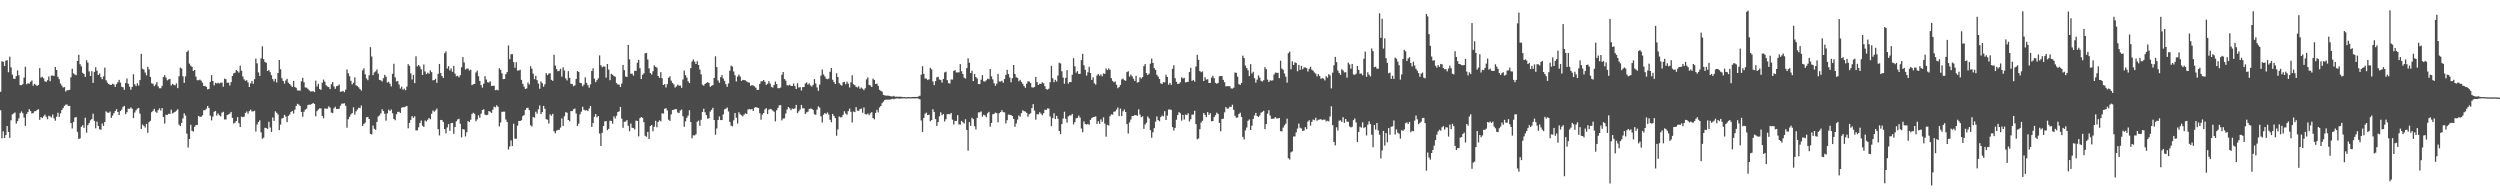 <?xml version="1.0" encoding="UTF-8"?>
<svg xmlns="http://www.w3.org/2000/svg" width="1920" height="150">
  <path d="M0 70.501h1v14.204H0zM1 47.063h1v59.237H1zM2 47.438h1v53.435H2zM3 50.676h1v55.328H3zM4 46.606h1v57.177H4zM5 46.241h1v50.583H5zM6 55.520h1v45.827H6zM7 43.546h1v62.311H7zM8 51.773h1v40.632H8zM9 57.313h1v30.538H9zM10 60.423h1v26.707H10zM11 60.588h1v25.795H11zM12 58.428h1v36.474H12zM13 54.054h1v39.045H13zM14 57.878h1v33.061H14zM15 65.357h1v21.560H15zM16 65.389h1v20.238H16zM17 64.622h1v22.361H17zM18 59.618h1v30.654H18zM19 51.237h1v45.451H19zM20 64.720h1v22.829H20zM21 63.948h1v22.114H21zM22 64.250h1v19.597H22zM23 62.809h1v22.495H23zM24 61.788h1v25.330H24zM25 65.781h1v21.103H25zM26 64.423h1v21.070H26zM27 65.052h1v20.287H27zM28 66.040h1v18.412H28zM29 65.273h1v18.637H29zM30 52.328h1v39.687H30zM31 59.589h1v30.371H31zM32 58.959h1v31.705H32zM33 60.181h1v29.157H33zM34 62.393h1v25.648H34zM35 62.890h1v26.774H35zM36 61.574h1v29.989H36zM37 58.736h1v30.156H37zM38 62.366h1v27.043H38zM39 58.061h1v32.171H39zM40 58.010h1v29.945H40zM41 58.392h1v32.477H41zM42 51.448h1v41.236H42zM43 53.775h1v35.890H43zM44 59.035h1v27.544H44zM45 60.824h1v28.931H45zM46 64.177h1v22.926H46zM47 65.704h1v18.807H47zM48 67.222h1v15.834H48zM49 66.861h1v14.464H49zM50 70.288h1v10.107H50zM51 69.268h1v10.956H51zM52 69.230h1v12.178H52zM53 69.021h1v12.264H53zM54 59.343h1v35.207H54zM55 52.807h1v45.859H55zM56 56.366h1v37.278H56zM57 57.218h1v33.095H57zM58 57.806h1v32.123H58zM59 46.866h1v54.387H59zM60 42.086h1v64.671H60zM61 49.302h1v56.923H61zM62 50.921h1v46.506H62zM63 55.892h1v40.332H63zM64 56.815h1v41.400H64zM65 59.021h1v31.376H65zM66 46.226h1v55.638H66zM67 48.065h1v48.106H67zM68 54.833h1v39.741H68zM69 58.358h1v34.055H69zM70 54.680h1v36.740H70zM71 63.663h1v23.688H71zM72 55.216h1v37.633H72zM73 51.651h1v46.919H73zM74 54.267h1v39.173H74zM75 57.580h1v39.148H75zM76 56.411h1v42.875H76zM77 59.233h1v40.444H77zM78 60.843h1v33.961H78zM79 58.699h1v38.010H79zM80 51.939h1v41.747H80zM81 61.647h1v23.910H81zM82 63.438h1v23.003H82zM83 64.491h1v22.150H83zM84 65.169h1v20.510H84zM85 65.174h1v25.351H85zM86 64.308h1v24.473H86zM87 64.834h1v22.100H87zM88 66.735h1v18.562H88zM89 64.599h1v19.253H89zM90 63.111h1v22.890H90zM91 61.362h1v26.996H91zM92 63.378h1v21.935H92zM93 66.651h1v17.490H93zM94 67.023h1v15.058H94zM95 68.991h1v12.338H95zM96 63.718h1v23.979H96zM97 60.315h1v25.840H97zM98 64.270h1v19.207H98zM99 66.571h1v17.028H99zM100 68.922h1v13.582H100zM101 66.753h1v16.763H101zM102 57.033h1v33.677H102zM103 64.703h1v21.718H103zM104 66.091h1v18.635H104zM105 64.022h1v19.444H105zM106 65.678h1v17.233H106zM107 61.513h1v25.803H107zM108 41.348h1v57.707H108zM109 52.791h1v42.906H109zM110 53.438h1v43.222H110zM111 55.693h1v42.279H111zM112 57.861h1v37.344H112zM113 51.299h1v50.640H113zM114 53.300h1v40.561H114zM115 59.066h1v33.710H115zM116 63.962h1v22.219H116zM117 64.355h1v20.766H117zM118 66.135h1v17.461H118zM119 64.903h1v20.853H119zM120 63.078h1v23.602H120zM121 66.282h1v18.314H121zM122 67.802h1v15.427H122zM123 67.795h1v17.139H123zM124 65.961h1v17.056H124zM125 59.174h1v30.703H125zM126 57.665h1v37.252H126zM127 59.591h1v28.499H127zM128 61.710h1v26.558H128zM129 60.975h1v26.352H129zM130 60.644h1v26.898H130zM131 65.618h1v18.625H131zM132 64.406h1v22.739H132zM133 65.115h1v21.375H133zM134 65.548h1v20.347H134zM135 64.036h1v20.968H135zM136 67.672h1v16.220H136zM137 58.549h1v37.202H137zM138 51.921h1v44.908H138zM139 52.659h1v41.706H139zM140 58.589h1v32.351H140zM141 63.640h1v23.406H141zM142 58.611h1v30.156H142zM143 39.871h1v62.750H143zM144 38.776h1v74.548H144zM145 48.842h1v57.909H145zM146 50.429h1v45.412H146zM147 51.377h1v49.089H147zM148 54.485h1v46.588H148zM149 53.717h1v43.712H149zM150 58.825h1v37.228H150zM151 61.611h1v34.314H151zM152 61.649h1v27.409H152zM153 61.123h1v28.527H153zM154 61.895h1v27.860H154zM155 63.491h1v25.111H155zM156 66.052h1v18.663H156zM157 66.000h1v18.563H157zM158 66.713h1v16.721H158zM159 68.586h1v12.772H159zM160 68.259h1v14.700H160zM161 62.850h1v25.921H161zM162 57.695h1v34.780H162zM163 62.167h1v27.366H163zM164 65.516h1v20.339H164zM165 63.602h1v21.610H165zM166 64.111h1v24.597H166zM167 63.553h1v23.597H167zM168 64.140h1v24.387H168zM169 63.511h1v25.818H169zM170 63.417h1v23.134H170zM171 66.552h1v19.316H171zM172 60.373h1v31.366H172zM173 60.843h1v30.899H173zM174 63.536h1v24.856H174zM175 63.457h1v24.394H175zM176 65.716h1v21.531H176zM177 63.072h1v22.912H177zM178 58.377h1v32.149H178zM179 56.308h1v38.525H179zM180 55.858h1v38.350H180zM181 53.740h1v39.173H181zM182 54.658h1v35.376H182zM183 55.772h1v38.854H183zM184 50.435h1v47.167H184zM185 54.280h1v35.250H185zM186 58.722h1v31.351H186zM187 61.003h1v28.589H187zM188 62.079h1v24.671H188zM189 61.582h1v24.048H189zM190 63.287h1v23.995H190zM191 66.817h1v18.541H191zM192 64.023h1v20.186H192zM193 62.134h1v23.473H193zM194 64.381h1v21.106H194zM195 60.749h1v24.283H195zM196 45.018h1v55.998H196zM197 48.646h1v46.919H197zM198 55.615h1v38.116H198zM199 58.300h1v34.103H199zM200 44.834h1v56.778H200zM201 35.598h1v70.943H201zM202 45.419h1v60.319H202zM203 47.560h1v50.600H203zM204 48.240h1v50.171H204zM205 54.523h1v44.452H205zM206 53.694h1v39.781H206zM207 55.464h1v42.505H207zM208 57.778h1v43.540H208zM209 60.798h1v29.417H209zM210 62.533h1v30.350H210zM211 60.499h1v25.028H211zM212 63.280h1v23.373H212zM213 56.074h1v31.830H213zM214 46.064h1v53.869H214zM215 53.152h1v42.555H215zM216 60.118h1v30.924H216zM217 62.152h1v28.445H217zM218 64.190h1v24.039H218zM219 61.796h1v27.702H219zM220 60.538h1v33.245H220zM221 63.484h1v25.520H221zM222 64.521h1v23.382H222zM223 65.641h1v20.451H223zM224 66.745h1v18.454H224zM225 62.134h1v25.095H225zM226 66.763h1v17.466H226zM227 67.499h1v13.853H227zM228 69.367h1v10.337H228zM229 69.595h1v10.789H229zM230 69.557h1v11.799H230zM231 62.388h1v23.570H231zM232 59.790h1v29.867H232zM233 63.151h1v22.650H233zM234 67.157h1v17.031H234zM235 67.284h1v16.134H235zM236 68.222h1v12.445H236zM237 69.362h1v10.972H237zM238 70.173h1v10.206H238zM239 70.196h1v9.624H239zM240 70.001h1v9.067H240zM241 70.739h1v9.063H241zM242 61.963h1v27.364H242zM243 66.437h1v18.927H243zM244 64.356h1v19.691H244zM245 68.311h1v14.906H245zM246 69.009h1v14.300H246zM247 63.493h1v25.537H247zM248 61.142h1v29.719H248zM249 62.725h1v20.596H249zM250 65.464h1v18.050H250zM251 66.484h1v16.935H251zM252 66.869h1v14.833H252zM253 68.410h1v14.300H253zM254 64.663h1v21.778H254zM255 62.968h1v23.943H255zM256 66.366h1v16.832H256zM257 68.203h1v13.779H257zM258 66.222h1v17.557H258zM259 65.823h1v17.844H259zM260 64.898h1v18.617H260zM261 70.474h1v10.685H261zM262 70.266h1v9.348H262zM263 69.851h1v9.723H263zM264 70.825h1v8.468H264zM265 68.796h1v12.499H265zM266 53.351h1v44.716H266zM267 56.299h1v35.285H267zM268 58.499h1v31.233H268zM269 62.034h1v25.809H269zM270 64.842h1v22.009H270zM271 63.537h1v18.876H271zM272 59.433h1v28.638H272zM273 65.493h1v20.060H273zM274 66.166h1v17.935H274zM275 67.079h1v15.651H275zM276 68.400h1v14.630H276zM277 69.530h1v11.535H277zM278 54.035h1v42.728H278zM279 52.485h1v42.676H279zM280 57.038h1v37.170H280zM281 60.237h1v29.866H281zM282 61.580h1v28.229H282zM283 57.835h1v33.538H283zM284 36.174h1v66.622H284zM285 43.400h1v59.819H285zM286 57.707h1v38.722H286zM287 55.586h1v43.331H287zM288 54.814h1v44.916H288zM289 53.282h1v40.376H289zM290 56.569h1v32.939H290zM291 61.384h1v27.230H291zM292 61.675h1v25.402H292zM293 62.546h1v21.371H293zM294 60.052h1v25.249H294zM295 57.497h1v29.912H295zM296 58.905h1v33.760H296zM297 63.431h1v23.634H297zM298 62.846h1v21.387H298zM299 64.315h1v20.941H299zM300 66.429h1v17.660H300zM301 56.688h1v30.311H301zM302 49.005h1v42.359H302zM303 59.450h1v32.916H303zM304 62.563h1v25.152H304zM305 62.238h1v23.657H305zM306 64.907h1v20.937H306zM307 68.006h1v18.701H307zM308 66.570h1v16.221H308zM309 68.936h1v13.280H309zM310 68.026h1v14.295H310zM311 69.248h1v12.610H311zM312 66.455h1v14.891H312zM313 49.330h1v49.209H313zM314 50.559h1v43.839H314zM315 56.327h1v35.752H315zM316 61.021h1v28.191H316zM317 57.557h1v32.978H317zM318 63.868h1v25.475H318zM319 43.207h1v56.972H319zM320 50.922h1v49.200H320zM321 49.931h1v47.841H321zM322 51.024h1v43.565H322zM323 53.241h1v39.320H323zM324 57.534h1v39.050H324zM325 49.486h1v47.975H325zM326 54.866h1v37.660H326zM327 56.925h1v36.433H327zM328 55.794h1v36.179H328zM329 56.603h1v33.972H329zM330 54.008h1v37.650H330zM331 55.420h1v31.977H331zM332 61.715h1v23.164H332zM333 61.425h1v24.353H333zM334 60.458h1v24.326H334zM335 63.589h1v19.893H335zM336 56.710h1v42.479H336zM337 49.100h1v54.862H337zM338 56.165h1v35.949H338zM339 58.407h1v33.927H339zM340 59.870h1v33.864H340zM341 40.843h1v58.303H341zM342 39.468h1v62.944H342zM343 52.650h1v45.234H343zM344 50.789h1v44.564H344zM345 54.080h1v46.397H345zM346 52.537h1v42.009H346zM347 55.166h1v39.256H347zM348 50.662h1v52.086H348zM349 56.572h1v40.895H349zM350 58.566h1v34.642H350zM351 58.218h1v33.517H351zM352 59.369h1v31.844H352zM353 57.755h1v37.333H353zM354 51.599h1v53.947H354zM355 43.817h1v55.316H355zM356 47.956h1v51.556H356zM357 53.391h1v51.426H357zM358 52.716h1v48.839H358zM359 52.566h1v40.455H359zM360 54.157h1v39.589H360zM361 53.488h1v38.489H361zM362 65.396h1v22.159H362zM363 64.728h1v21.830H363zM364 64.400h1v23.041H364zM365 55.717h1v37.399H365zM366 54.273h1v37.428H366zM367 58.497h1v30.127H367zM368 62.139h1v28.318H368zM369 65.322h1v22.042H369zM370 67.267h1v17.249H370zM371 64.251h1v19.674H371zM372 58.453h1v29.612H372zM373 61.090h1v27.390H373zM374 63.160h1v25.061H374zM375 63.405h1v21.818H375zM376 62.415h1v23.428H376zM377 65.954h1v20.764H377zM378 65.897h1v18.388H378zM379 65.864h1v16.067H379zM380 69.264h1v13.221H380zM381 68.924h1v11.896H381zM382 69.384h1v12.618H382zM383 52.419h1v44.670H383zM384 53.609h1v40.487H384zM385 56.316h1v29.616H385zM386 60.778h1v24.964H386zM387 60.628h1v25.158H387zM388 56.949h1v34.847H388zM389 55.368h1v38.401H389zM390 34.907h1v79.933H390zM391 45.485h1v66.987H391zM392 41.607h1v66.217H392zM393 41.636h1v70.492H393zM394 47.708h1v47.371H394zM395 51.996h1v54.450H395zM396 47.777h1v58.826H396zM397 54.218h1v42.273H397zM398 54.106h1v38.748H398zM399 53.533h1v39.395H399zM400 61.325h1v30.970H400zM401 64.414h1v24.814H401zM402 66.499h1v21.893H402zM403 68.288h1v16.208H403zM404 67.880h1v15.097H404zM405 63.394h1v19.359H405zM406 64.828h1v19.789H406zM407 50.872h1v45.329H407zM408 52.778h1v44.367H408zM409 56.651h1v33.179H409zM410 60.754h1v29.590H410zM411 58.143h1v27.668H411zM412 61.562h1v25.758H412zM413 64.191h1v19.801H413zM414 68.130h1v12.879H414zM415 62.537h1v25.076H415zM416 63.916h1v22.119H416zM417 66.607h1v14.682H417zM418 64.727h1v18.835H418zM419 56.148h1v35.393H419zM420 57.721h1v34.237H420zM421 56.488h1v38.419H421zM422 56.256h1v31.591H422zM423 61.299h1v27.578H423zM424 62.047h1v25.419H424zM425 42.078h1v58.734H425zM426 50.342h1v52.016H426zM427 53.020h1v47.334H427zM428 54.696h1v45.029H428zM429 54.342h1v45.374H429zM430 52.837h1v45.105H430zM431 58.894h1v32.019H431zM432 51.734h1v44.960H432zM433 54.105h1v35.184H433zM434 60.188h1v25.965H434zM435 61.753h1v24.835H435zM436 54.673h1v37.483H436zM437 59.785h1v33.331H437zM438 64.378h1v20.979H438zM439 64.571h1v20.769H439zM440 66.216h1v17.721H440zM441 65.511h1v17.903H441zM442 60.633h1v26.547H442zM443 54.576h1v42.216H443zM444 55.285h1v39.682H444zM445 63.607h1v24.192H445zM446 63.948h1v21.804H446zM447 66.232h1v15.794H447zM448 64.975h1v19.298H448zM449 59.461h1v25.500H449zM450 63.646h1v20.954H450zM451 65.473h1v19.864H451zM452 67.334h1v16.078H452zM453 64.821h1v16.545H453zM454 54.539h1v42.936H454zM455 52.417h1v42.138H455zM456 60.355h1v29.272H456zM457 63.119h1v24.480H457zM458 61.569h1v28.563H458zM459 60.161h1v28.966H459zM460 42.536h1v59.998H460zM461 50.127h1v61.946H461zM462 51.676h1v50.301H462zM463 50.935h1v45.876H463zM464 51.203h1v42.035H464zM465 59.578h1v33.393H465zM466 49.142h1v50.839H466zM467 53.459h1v45.444H467zM468 61.580h1v31.134H468zM469 56.666h1v36.224H469zM470 57.406h1v37.628H470zM471 58.424h1v30.924H471zM472 58.948h1v32.053H472zM473 63.808h1v25.069H473zM474 64.855h1v21.176H474zM475 64.991h1v20.559H475zM476 66.807h1v15.299H476zM477 64.169h1v26.902H477zM478 49.864h1v48.276H478zM479 53.937h1v39.613H479zM480 58.801h1v34.526H480zM481 59.121h1v33.128H481zM482 34.519h1v62.107H482zM483 45.616h1v55.193H483zM484 56.600h1v38.350H484zM485 56.573h1v41.579H485zM486 58.109h1v40.249H486zM487 54.354h1v45.072H487zM488 54.378h1v38.243H488zM489 48.168h1v44.737H489zM490 46.032h1v58.710H490zM491 52.377h1v38.383H491zM492 60.733h1v29.140H492zM493 57.437h1v33.076H493zM494 56.384h1v37.430H494zM495 40.902h1v63.397H495zM496 40.713h1v64.373H496zM497 45.708h1v55.599H497zM498 52.462h1v54.317H498zM499 56.112h1v40.694H499zM500 57.246h1v38.716H500zM501 54.749h1v46.056H501zM502 50.157h1v47.201H502zM503 51.291h1v41.438H503zM504 51.930h1v45.787H504zM505 58.385h1v35.292H505zM506 59.794h1v32.621H506zM507 55.384h1v37.816H507zM508 60.080h1v26.927H508zM509 65.279h1v21.950H509zM510 64.549h1v18.945H510zM511 67.166h1v15.977H511zM512 64.629h1v20.199H512zM513 59.774h1v32.154H513zM514 58.611h1v34.261H514zM515 61.963h1v25.884H515zM516 63.673h1v20.849H516zM517 64.832h1v19.472H517zM518 67.206h1v16.567H518zM519 66.363h1v17.494H519zM520 65.001h1v21.363H520zM521 65.779h1v21.084H521zM522 65.663h1v19.215H522zM523 67.447h1v16.714H523zM524 61.056h1v28.260H524zM525 54.186h1v43.215H525zM526 57.730h1v35.489H526zM527 59.582h1v30.838H527zM528 62.417h1v26.318H528zM529 63.794h1v20.869H529zM530 52.334h1v41.427H530zM531 47.233h1v59.012H531zM532 45.628h1v58.321H532zM533 47.255h1v56.740H533zM534 49.132h1v54.017H534zM535 47.009h1v46.514H535zM536 49.888h1v42.712H536zM537 53.430h1v43.210H537zM538 57.077h1v34.927H538zM539 65.078h1v20.889H539zM540 65.843h1v17.685H540zM541 64.504h1v21.748H541zM542 63.628h1v24.725H542zM543 63.078h1v28.089H543zM544 63.737h1v27.024H544zM545 66.687h1v18.967H545zM546 65.845h1v18.530H546zM547 65.355h1v17.424H547zM548 59.840h1v32.315H548zM549 43.192h1v60.296H549zM550 51.507h1v47.154H550zM551 61.822h1v30.362H551zM552 63.565h1v25.872H552zM553 59.236h1v32.954H553zM554 57.652h1v34.538H554zM555 60.319h1v27.554H555zM556 62.103h1v21.876H556zM557 64.603h1v18.896H557zM558 66.644h1v15.967H558zM559 64.071h1v21.518H559zM560 54.256h1v39.360H560zM561 50.394h1v46.107H561zM562 51.096h1v45.978H562zM563 54.885h1v37.522H563zM564 57.786h1v28.999H564zM565 62.568h1v27.868H565zM566 58.763h1v36.096H566zM567 57.253h1v28.952H567zM568 58.796h1v29.025H568zM569 62.148h1v26.421H569zM570 61.350h1v27.980H570zM571 61.502h1v26.434H571zM572 61.748h1v25.293H572zM573 62.558h1v25.005H573zM574 63.243h1v20.886H574zM575 63.495h1v20.291H575zM576 65.853h1v18.221H576zM577 65.393h1v18.337H577zM578 65.664h1v19.600H578zM579 66.269h1v16.456H579zM580 67.374h1v14.851H580zM581 69.069h1v13.586H581zM582 68.988h1v13.957H582zM583 64.498h1v22.455H583zM584 62.475h1v29.464H584zM585 62.401h1v25.581H585zM586 61.421h1v25.359H586zM587 62.878h1v21.146H587zM588 65.182h1v17.907H588zM589 64.355h1v23.238H589zM590 62.363h1v21.849H590zM591 64.133h1v19.477H591zM592 66.778h1v17.232H592zM593 67.286h1v17.673H593zM594 65.303h1v20.553H594zM595 62.601h1v30.656H595zM596 64.554h1v20.144H596zM597 67.719h1v15.158H597zM598 67.742h1v13.151H598zM599 67.206h1v13.546H599zM600 57.420h1v35.031H600zM601 55.293h1v35.745H601zM602 60.681h1v30.177H602zM603 61.938h1v25.225H603zM604 65.427h1v18.719H604zM605 65.732h1v16.425H605zM606 65.151h1v18.066H606zM607 65.927h1v18.705H607zM608 66.003h1v17.347H608zM609 64.156h1v19.490H609zM610 66.098h1v17.196H610zM611 68.348h1v12.225H611zM612 63.897h1v23.012H612zM613 67.227h1v18.273H613zM614 66.938h1v17.137H614zM615 69.470h1v11.120H615zM616 66.949h1v16.206H616zM617 66.797h1v16.368H617zM618 64.138h1v23.384H618zM619 63.297h1v23.030H619zM620 64.902h1v20.844H620zM621 64.070h1v19.605H621zM622 65.625h1v17.662H622zM623 66.517h1v17.102H623zM624 65.105h1v19.403H624zM625 60.777h1v27.006H625zM626 64.080h1v24.103H626zM627 67.122h1v17.086H627zM628 69.757h1v11.935H628zM629 64.961h1v17.678H629zM630 58.087h1v31.293H630zM631 53.390h1v40.696H631zM632 57.158h1v30.937H632zM633 58.661h1v28.113H633zM634 60.395h1v27.250H634zM635 60.834h1v25.538H635zM636 60.343h1v27.643H636zM637 55.156h1v36.858H637zM638 52.220h1v41.698H638zM639 61.216h1v26.285H639zM640 62.925h1v26.126H640zM641 64.530h1v26.130H641zM642 56.261h1v47.992H642zM643 59.161h1v40.196H643zM644 63.829h1v25.640H644zM645 65.048h1v25.104H645zM646 65.774h1v24.179H646zM647 63.159h1v25.020H647zM648 62.829h1v22.637H648zM649 64.705h1v22.515H649zM650 62.739h1v25.376H650zM651 64.246h1v21.122H651zM652 67.195h1v16.230H652zM653 63.271h1v22.581H653zM654 57.868h1v36.193H654zM655 64.740h1v20.892H655zM656 65.400h1v20.742H656zM657 66.649h1v15.649H657zM658 67.195h1v17.738H658zM659 66.327h1v18.830H659zM660 68.202h1v15.596H660zM661 67.224h1v16.182H661zM662 68.085h1v18.495H662zM663 69.238h1v13.310H663zM664 67.780h1v19.934H664zM665 60.959h1v26.988H665zM666 59.517h1v27.660H666zM667 65.224h1v23.232H667zM668 65.705h1v21.307H668zM669 66.818h1v19.293H669zM670 60.405h1v30.291H670zM671 61.387h1v30.313H671zM672 64.528h1v22.174H672zM673 64.192h1v20.208H673zM674 65.958h1v20.319H674zM675 68.964h1v13.600H675zM676 69.740h1v11.693H676zM677 70.371h1v8.898H677zM678 72.849h1v5.244H678zM679 73.204h1v3.593H679zM680 73.474h1v2.983H680zM681 73.410h1v3.132H681zM682 73.463h1v3.046H682zM683 73.721h1v2.816H683zM684 74.085h1v2.093H684zM685 74.034h1v1.782H685zM686 73.562h1v2.735H686zM687 74.347h1v1.435H687zM688 74.205h1v1.404H688zM689 74.334h1v1.260H689zM690 74.219h1v1.625H690zM691 74.290h1v1.374H691zM692 74.366h1v1.241H692zM693 74.570h1v1.000H693zM694 74.567h1v1.000H694zM695 74.680h1v1.000H695zM696 74.650h1v1.000H696zM697 74.515h1v1.000H697zM698 74.534h1v1.000H698zM699 74.695h1v1.000H699zM700 74.465h1v1.069H700zM701 74.484h1v1.071H701zM702 74.451h1v1.127H702zM703 74.456h1v1.051H703zM704 74.442h1v1.048H704zM705 74.037h1v1.787H705zM706 73.545h1v2.760H706zM707 57.335h1v35.218H707zM708 50.822h1v50.478H708zM709 56.718h1v33.906H709zM710 60.271h1v27.089H710zM711 60.356h1v26.184H711zM712 61.472h1v26.920H712zM713 60.936h1v27.133H713zM714 52.068h1v41.060H714zM715 53.245h1v38.949H715zM716 62.554h1v21.318H716zM717 65.400h1v20.588H717zM718 62.313h1v29.152H718zM719 59.352h1v37.309H719zM720 58.925h1v34.847H720zM721 61.034h1v28.279H721zM722 61.502h1v24.747H722zM723 63.460h1v25.011H723zM724 60.583h1v26.968H724zM725 55.582h1v37.686H725zM726 55.049h1v36.476H726zM727 61.524h1v26.167H727zM728 63.835h1v23.725H728zM729 64.134h1v23.675H729zM730 61.019h1v25.783H730zM731 61.087h1v30.819H731zM732 54.430h1v41.238H732zM733 53.811h1v38.997H733zM734 55.651h1v37.226H734zM735 55.585h1v32.902H735zM736 55.545h1v39.972H736zM737 49.232h1v46.469H737zM738 54.681h1v38.166H738zM739 56.825h1v37.129H739zM740 59.624h1v35.256H740zM741 60.341h1v31.242H741zM742 52.258h1v47.542H742zM743 44.822h1v70.898H743zM744 48.180h1v45.573H744zM745 56.121h1v40.567H745zM746 54.342h1v36.146H746zM747 62.268h1v29.263H747zM748 56.740h1v40.173H748zM749 59.118h1v40.334H749zM750 60.289h1v30.283H750zM751 64.571h1v21.728H751zM752 64.549h1v21.706H752zM753 61.168h1v24.434H753zM754 57.687h1v31.902H754zM755 62.387h1v25.765H755zM756 62.677h1v26.009H756zM757 61.667h1v28.294H757zM758 60.379h1v26.643H758zM759 60.837h1v25.066H759zM760 52.979h1v44.302H760zM761 58.617h1v35.809H761zM762 60.996h1v26.772H762zM763 63.914h1v23.507H763zM764 65.863h1v20.602H764zM765 64.267h1v22.666H765zM766 56.746h1v37.230H766zM767 62.570h1v24.369H767zM768 62.640h1v23.410H768zM769 62.006h1v22.575H769zM770 63.534h1v22.579H770zM771 60.668h1v25.670H771zM772 57.563h1v37.273H772zM773 53.632h1v38.697H773zM774 56.864h1v31.169H774zM775 59.515h1v28.630H775zM776 63.199h1v25.176H776zM777 60.030h1v29.066H777zM778 49.918h1v41.422H778zM779 56.827h1v40.548H779zM780 59.332h1v35.551H780zM781 59.816h1v32.046H781zM782 62.342h1v26.341H782zM783 61.269h1v28.364H783zM784 62.908h1v23.987H784zM785 64.422h1v20.315H785zM786 66.099h1v19.316H786zM787 67.421h1v18.263H787zM788 64.289h1v22.391H788zM789 62.396h1v27.295H789zM790 62.648h1v25.109H790zM791 63.791h1v23.225H791zM792 67.032h1v15.988H792zM793 67.351h1v12.630H793zM794 66.809h1v18.135H794zM795 59.065h1v32.828H795zM796 63.093h1v24.578H796zM797 65.227h1v22.641H797zM798 64.300h1v21.911H798zM799 64.466h1v22.835H799zM800 63.171h1v25.281H800zM801 63.970h1v23.013H801zM802 66.201h1v18.006H802zM803 68.383h1v16.101H803zM804 68.871h1v14.405H804zM805 68.073h1v15.291H805zM806 63.150h1v26.299H806zM807 50.575h1v46.281H807zM808 60.099h1v30.632H808zM809 63.117h1v23.927H809zM810 61.278h1v30.146H810zM811 62.593h1v26.414H811zM812 58.009h1v33.231H812zM813 48.104h1v52.524H813zM814 48.729h1v54.262H814zM815 54.726h1v40.608H815zM816 59.587h1v31.455H816zM817 64.330h1v21.480H817zM818 59.821h1v31.440H818zM819 53.852h1v40.354H819zM820 64.229h1v25.142H820zM821 62.971h1v25.629H821zM822 63.060h1v25.642H822zM823 57.392h1v30.119H823zM824 44.623h1v50.899H824zM825 50.960h1v42.862H825zM826 55.792h1v35.013H826zM827 54.585h1v35.949H827zM828 56.838h1v31.935H828zM829 56.692h1v33.620H829zM830 46.205h1v52.530H830zM831 41.356h1v60.226H831zM832 50.155h1v43.104H832zM833 53.600h1v41.682H833zM834 58.052h1v37.631H834zM835 55.483h1v39.649H835zM836 51.304h1v44.548H836zM837 56.054h1v36.034H837zM838 61.372h1v29.354H838zM839 59.405h1v30.541H839zM840 64.013h1v25.715H840zM841 64.969h1v24.451H841zM842 57.942h1v37.289H842zM843 56.761h1v36.368H843zM844 58.150h1v36.976H844zM845 57.184h1v34.504H845zM846 58.623h1v34.926H846zM847 56.362h1v33.822H847zM848 56.733h1v38.204H848zM849 52.580h1v52.359H849zM850 53.874h1v42.016H850zM851 52.540h1v43.793H851zM852 53.595h1v35.695H852zM853 60.029h1v27.835H853zM854 62.124h1v25.921H854zM855 63.175h1v22.640H855zM856 62.555h1v23.070H856zM857 65.054h1v19.107H857zM858 67.729h1v14.843H858zM859 66.887h1v22.267H859zM860 65.222h1v18.205H860zM861 60.997h1v28.181H861zM862 60.289h1v25.238H862zM863 61.603h1v22.530H863zM864 62.026h1v24.003H864zM865 55.375h1v39.899H865zM866 54.686h1v47.842H866zM867 58.812h1v35.173H867zM868 57.267h1v34.550H868zM869 58.565h1v30.499H869zM870 60.398h1v28.639H870zM871 62.160h1v26.205H871zM872 58.193h1v30.280H872zM873 63.463h1v25.483H873zM874 63.019h1v20.997H874zM875 59.277h1v28.743H875zM876 60.366h1v29.696H876zM877 59.226h1v30.114H877zM878 50.792h1v48.183H878zM879 49.138h1v46.429H879zM880 56.165h1v38.084H880zM881 57.631h1v31.826H881zM882 56.579h1v34.355H882zM883 48.896h1v51.067H883zM884 45.020h1v60.736H884zM885 48.351h1v53.225H885zM886 52.323h1v46.078H886zM887 53.672h1v39.789H887zM888 57.431h1v31.946H888zM889 58.822h1v33.456H889zM890 60.604h1v32.536H890zM891 64.015h1v25.931H891zM892 64.580h1v24.136H892zM893 63.009h1v26.335H893zM894 63.342h1v22.038H894zM895 57.383h1v34.769H895zM896 59.063h1v29.744H896zM897 65.011h1v19.104H897zM898 63.673h1v20.403H898zM899 65.180h1v19.179H899zM900 52.903h1v44.728H900zM901 50.074h1v50.161H901zM902 60.038h1v38.162H902zM903 62.819h1v29.122H903zM904 64.472h1v23.909H904zM905 64.330h1v21.785H905zM906 63.229h1v23.830H906zM907 59.373h1v33.234H907zM908 60.252h1v28.082H908zM909 59.751h1v32.048H909zM910 63.300h1v24.643H910zM911 63.002h1v25.385H911zM912 62.810h1v24.176H912zM913 55.328h1v38.000H913zM914 52.039h1v39.542H914zM915 62.158h1v25.853H915zM916 61.404h1v26.630H916zM917 62.691h1v22.404H917zM918 51.074h1v44.264H918zM919 42.068h1v64.942H919zM920 45.970h1v60.359H920zM921 54.600h1v44.604H921zM922 55.426h1v38.666H922zM923 54.828h1v37.936H923zM924 62.193h1v24.580H924zM925 59.289h1v28.984H925zM926 61.148h1v28.771H926zM927 60.809h1v25.234H927zM928 63.680h1v24.542H928zM929 63.686h1v23.276H929zM930 59.553h1v33.630H930zM931 58.155h1v34.804H931zM932 60.063h1v29.845H932zM933 63.580h1v24.968H933zM934 64.308h1v22.220H934zM935 63.698h1v23.805H935zM936 58.596h1v35.831H936zM937 58.416h1v42.322H937zM938 58.399h1v32.939H938zM939 61.359h1v29.780H939zM940 63.123h1v23.174H940zM941 66.279h1v15.993H941zM942 66.159h1v17.247H942zM943 66.196h1v17.121H943zM944 66.209h1v15.701H944zM945 67.866h1v14.345H945zM946 68.050h1v12.312H946zM947 67.333h1v17.029H947zM948 55.658h1v33.257H948zM949 55.970h1v34.444H949zM950 58.851h1v31.387H950zM951 64.600h1v23.022H951zM952 65.168h1v21.383H952zM953 63.695h1v26.111H953zM954 42.752h1v62.343H954zM955 44.498h1v62.595H955zM956 50.353h1v49.789H956zM957 52.204h1v45.762H957zM958 53.980h1v38.814H958zM959 58.399h1v33.348H959zM960 49.300h1v50.556H960zM961 56.451h1v40.093H961zM962 55.143h1v36.219H962zM963 60.045h1v28.665H963zM964 63.493h1v23.259H964zM965 61.190h1v27.882H965zM966 57.974h1v31.907H966zM967 59.606h1v29.061H967zM968 62.064h1v24.535H968zM969 62.641h1v23.283H969zM970 61.635h1v23.465H970zM971 51.564h1v47.595H971zM972 53.143h1v42.140H972zM973 61.135h1v26.177H973zM974 62.966h1v21.672H974zM975 61.674h1v27.076H975zM976 61.892h1v29.328H976zM977 61.693h1v29.563H977zM978 57.231h1v33.785H978zM979 55.768h1v34.176H979zM980 55.884h1v35.082H980zM981 55.979h1v35.019H981zM982 59.982h1v30.568H982zM983 46.609h1v54.110H983zM984 52.632h1v48.279H984zM985 53.582h1v44.400H985zM986 56.427h1v39.822H986zM987 58.884h1v36.086H987zM988 63.461h1v27.681H988zM989 40.860h1v80.637H989zM990 39.693h1v82.874H990zM991 53.217h1v63.756H991zM992 47.077h1v69.178H992zM993 49.925h1v54.953H993zM994 47.825h1v56.909H994zM995 48.447h1v53.245H995zM996 54.709h1v44.038H996zM997 49.802h1v45.132H997zM998 53.780h1v44.298H998zM999 50.526h1v48.162H999zM1000 53.130h1v47.463H1000zM1001 51.874h1v48.402H1001zM1002 51.698h1v46.006H1002zM1003 52.322h1v46.800H1003zM1004 54.957h1v38.435H1004zM1005 52.826h1v39.561H1005zM1006 51.256h1v45.194H1006zM1007 53.449h1v40.132H1007zM1008 54.312h1v37.492H1008zM1009 55.647h1v36.733H1009zM1010 56.553h1v33.878H1010zM1011 58.658h1v34.084H1011zM1012 56.928h1v35.048H1012zM1013 58.324h1v33.463H1013zM1014 60.449h1v31.028H1014zM1015 59.963h1v32.316H1015zM1016 60.344h1v31.556H1016zM1017 61.767h1v30.091H1017zM1018 58.532h1v34.738H1018zM1019 59.658h1v33.051H1019zM1020 57.010h1v36.208H1020zM1021 57.915h1v31.505H1021zM1022 67.865h1v13.819H1022zM1023 55.816h1v40.277H1023zM1024 50.102h1v58.982H1024zM1025 43.690h1v67.994H1025zM1026 47.722h1v50.063H1026zM1027 54.097h1v46.127H1027zM1028 56.009h1v36.727H1028zM1029 57.475h1v34.920H1029zM1030 53.197h1v40.464H1030zM1031 54.044h1v35.973H1031zM1032 55.655h1v38.722H1032zM1033 55.384h1v35.998H1033zM1034 59.647h1v33.728H1034zM1035 48.093h1v45.505H1035zM1036 49.506h1v47.622H1036zM1037 52.798h1v45.094H1037zM1038 49.120h1v48.207H1038zM1039 57.156h1v35.097H1039zM1040 57.542h1v33.461H1040zM1041 56.575h1v37.494H1041zM1042 50.644h1v58.462H1042zM1043 53.663h1v47.667H1043zM1044 56.650h1v40.680H1044zM1045 56.412h1v41.596H1045zM1046 57.779h1v36.170H1046zM1047 45.121h1v53.223H1047zM1048 39.633h1v57.961H1048zM1049 58.982h1v45.046H1049zM1050 55.519h1v40.214H1050zM1051 57.388h1v35.793H1051zM1052 58.695h1v36.661H1052zM1053 37.222h1v66.260H1053zM1054 39.295h1v73.774H1054zM1055 51.590h1v44.424H1055zM1056 51.197h1v48.353H1056zM1057 52.691h1v41.782H1057zM1058 52.714h1v47.508H1058zM1059 10.222h1v93.244H1059zM1060 29.046h1v92.659H1060zM1061 14.453h1v101.122H1061zM1062 37.344h1v63.192H1062zM1063 29.454h1v82.359H1063zM1064 44.671h1v57.503H1064zM1065 48.307h1v60.971H1065zM1066 56.273h1v42.068H1066zM1067 55.739h1v47.690H1067zM1068 60.497h1v36.854H1068zM1069 58.161h1v38.837H1069zM1070 60.625h1v31.883H1070zM1071 44.233h1v59.063H1071zM1072 45.116h1v54.248H1072zM1073 47.291h1v54.603H1073zM1074 50.081h1v52.690H1074zM1075 61.142h1v45.324H1075zM1076 57.206h1v42.771H1076zM1077 45.251h1v55.323H1077zM1078 38.254h1v61.111H1078zM1079 39.477h1v55.160H1079zM1080 46.854h1v47.156H1080zM1081 44.922h1v50.260H1081zM1082 43.942h1v49.712H1082zM1083 48.383h1v53.242H1083zM1084 50.981h1v49.471H1084zM1085 47.367h1v53.434H1085zM1086 50.275h1v42.373H1086zM1087 52.789h1v35.963H1087zM1088 54.290h1v37.331H1088zM1089 56.123h1v39.246H1089zM1090 58.962h1v35.434H1090zM1091 56.583h1v36.827H1091zM1092 55.709h1v35.005H1092zM1093 59.603h1v30.936H1093zM1094 60.157h1v34.434H1094zM1095 10.676h1v120.362H1095zM1096 12.569h1v104.569H1096zM1097 26.214h1v94.747H1097zM1098 35.163h1v87.471H1098zM1099 43.441h1v74.059H1099zM1100 46.599h1v68.604H1100zM1101 46.210h1v65.589H1101zM1102 50.493h1v57.114H1102zM1103 51.900h1v51.455H1103zM1104 49.966h1v51.001H1104zM1105 51.369h1v48.244H1105zM1106 49.115h1v51.276H1106zM1107 49.421h1v48.337H1107zM1108 52.275h1v44.554H1108zM1109 53.189h1v46.329H1109zM1110 53.022h1v44.654H1110zM1111 54.760h1v43.172H1111zM1112 52.635h1v52.264H1112zM1113 50.445h1v45.233H1113zM1114 52.415h1v46.742H1114zM1115 56.631h1v38.467H1115zM1116 57.101h1v39.817H1116zM1117 39.327h1v72.704H1117zM1118 43.731h1v71.542H1118zM1119 47.012h1v66.821H1119zM1120 49.151h1v64.579H1120zM1121 49.330h1v56.400H1121zM1122 49.959h1v55.245H1122zM1123 50.156h1v52.714H1123zM1124 49.940h1v51.881H1124zM1125 45.286h1v64.199H1125zM1126 55.002h1v40.228H1126zM1127 57.931h1v38.557H1127zM1128 55.610h1v33.921H1128zM1129 56.810h1v30.980H1129zM1130 17.696h1v111.965H1130zM1131 38.256h1v86.612H1131zM1132 31.689h1v92.466H1132zM1133 40.673h1v72.267H1133zM1134 53.479h1v47.197H1134zM1135 51.931h1v57.471H1135zM1136 41.686h1v62.012H1136zM1137 55.681h1v49.665H1137zM1138 53.540h1v50.474H1138zM1139 53.863h1v45.826H1139zM1140 52.195h1v47.560H1140zM1141 48.871h1v49.879H1141zM1142 44.941h1v48.733H1142zM1143 53.447h1v40.723H1143zM1144 52.754h1v40.582H1144zM1145 54.289h1v40.177H1145zM1146 54.477h1v38.918H1146zM1147 54.446h1v42.800H1147zM1148 49.354h1v49.165H1148zM1149 51.136h1v50.064H1149zM1150 52.899h1v48.508H1150zM1151 56.166h1v42.367H1151zM1152 57.514h1v39.718H1152zM1153 56.153h1v37.979H1153zM1154 55.445h1v40.364H1154zM1155 58.086h1v33.988H1155zM1156 57.441h1v36.705H1156zM1157 54.224h1v40.047H1157zM1158 54.034h1v37.493H1158zM1159 51.936h1v43.443H1159zM1160 54.787h1v42.701H1160zM1161 54.956h1v49.171H1161zM1162 61.349h1v30.602H1162zM1163 63.139h1v24.733H1163zM1164 61.408h1v26.329H1164zM1165 17.957h1v111.415H1165zM1166 9.703h1v122.180H1166zM1167 32.721h1v87.986H1167zM1168 32.787h1v90.197H1168zM1169 40.792h1v67.279H1169zM1170 46.124h1v58.654H1170zM1171 45.561h1v56.928H1171zM1172 46.488h1v54.182H1172zM1173 49.193h1v49.232H1173zM1174 48.344h1v47.774H1174zM1175 53.058h1v44.472H1175zM1176 50.591h1v45.867H1176zM1177 52.823h1v40.741H1177zM1178 49.443h1v41.658H1178zM1179 55.136h1v38.688H1179zM1180 49.311h1v47.190H1180zM1181 49.429h1v50.951H1181zM1182 50.296h1v45.295H1182zM1183 47.460h1v50.445H1183zM1184 46.842h1v52.812H1184zM1185 55.276h1v45.422H1185zM1186 56.862h1v32.854H1186zM1187 58.508h1v32.573H1187zM1188 62.128h1v27.934H1188zM1189 55.457h1v35.169H1189zM1190 48.120h1v58.037H1190zM1191 51.180h1v51.994H1191zM1192 44.075h1v59.346H1192zM1193 50.689h1v47.556H1193zM1194 46.760h1v57.539H1194zM1195 45.422h1v57.115H1195zM1196 38.875h1v70.703H1196zM1197 52.762h1v43.521H1197zM1198 49.082h1v50.385H1198zM1199 56.546h1v40.765H1199zM1200 18.477h1v77.653H1200zM1201 37.629h1v97.691H1201zM1202 40.623h1v64.698H1202zM1203 51.414h1v61.183H1203zM1204 40.760h1v67.617H1204zM1205 51.324h1v48.139H1205zM1206 54.379h1v43.654H1206zM1207 55.820h1v38.612H1207zM1208 59.134h1v36.328H1208zM1209 55.077h1v44.652H1209zM1210 57.162h1v38.495H1210zM1211 59.956h1v33.987H1211zM1212 52.487h1v51.104H1212zM1213 46.383h1v51.231H1213zM1214 49.997h1v54.292H1214zM1215 52.689h1v51.833H1215zM1216 57.182h1v48.332H1216zM1217 54.472h1v44.277H1217zM1218 49.872h1v51.294H1218zM1219 49.604h1v46.624H1219zM1220 51.171h1v48.020H1220zM1221 58.100h1v38.633H1221zM1222 60.520h1v36.118H1222zM1223 61.154h1v32.274H1223zM1224 52.784h1v47.534H1224zM1225 32.761h1v83.720H1225zM1226 44.573h1v65.967H1226zM1227 42.638h1v61.586H1227zM1228 47.066h1v55.080H1228zM1229 42.226h1v54.184H1229zM1230 47.497h1v51.370H1230zM1231 46.722h1v47.090H1231zM1232 50.926h1v43.624H1232zM1233 47.928h1v49.084H1233zM1234 53.655h1v48.451H1234zM1235 58.191h1v30.454H1235zM1236 14.522h1v126.389H1236zM1237 32.447h1v76.077H1237zM1238 35.977h1v67.741H1238zM1239 35.639h1v71.020H1239zM1240 40.836h1v76.957H1240zM1241 42.156h1v65.950H1241zM1242 44.537h1v65.687H1242zM1243 47.289h1v66.613H1243zM1244 48.628h1v59.728H1244zM1245 53.936h1v53.123H1245zM1246 52.692h1v51.372H1246zM1247 51.833h1v48.817H1247zM1248 52.558h1v52.236H1248zM1249 57.206h1v42.780H1249zM1250 58.638h1v40.360H1250zM1251 58.124h1v42.040H1251zM1252 57.628h1v41.677H1252zM1253 48.433h1v53.368H1253zM1254 46.289h1v60.809H1254zM1255 52.558h1v45.088H1255zM1256 53.438h1v46.996H1256zM1257 54.294h1v44.462H1257zM1258 39.218h1v70.887H1258zM1259 38.449h1v70.286H1259zM1260 39.690h1v73.722H1260zM1261 42.670h1v57.893H1261zM1262 51.179h1v50.644H1262zM1263 55.393h1v42.919H1263zM1264 58.845h1v31.359H1264zM1265 54.104h1v41.069H1265zM1266 48.892h1v41.976H1266zM1267 54.510h1v39.992H1267zM1268 58.535h1v36.375H1268zM1269 55.926h1v38.653H1269zM1270 60.572h1v30.123H1270zM1271 19.864h1v109.516H1271zM1272 32.619h1v77.945H1272zM1273 39.529h1v82.444H1273zM1274 43.434h1v66.525H1274zM1275 47.203h1v54.445H1275zM1276 52.641h1v47.516H1276zM1277 47.492h1v62.588H1277zM1278 45.180h1v53.381H1278zM1279 50.527h1v48.680H1279zM1280 48.621h1v51.832H1280zM1281 50.937h1v51.526H1281zM1282 50.486h1v57.726H1282zM1283 46.223h1v60.904H1283zM1284 52.718h1v51.644H1284zM1285 53.678h1v43.898H1285zM1286 53.303h1v44.205H1286zM1287 55.144h1v42.089H1287zM1288 52.721h1v43.147H1288zM1289 51.462h1v44.273H1289zM1290 51.414h1v44.407H1290zM1291 51.225h1v43.565H1291zM1292 49.154h1v47.794H1292zM1293 50.693h1v43.751H1293zM1294 47.518h1v44.565H1294zM1295 50.405h1v41.754H1295zM1296 51.591h1v41.472H1296zM1297 54.278h1v39.702H1297zM1298 53.373h1v40.024H1298zM1299 54.378h1v39.698H1299zM1300 49.173h1v45.008H1300zM1301 50.070h1v42.931H1301zM1302 55.355h1v35.896H1302zM1303 56.554h1v33.511H1303zM1304 55.245h1v36.689H1304zM1305 53.376h1v39.617H1305zM1306 25.058h1v98.717H1306zM1307 28.807h1v81.698H1307zM1308 51.350h1v50.810H1308zM1309 54.460h1v45.251H1309zM1310 51.365h1v48.508H1310zM1311 53.537h1v38.921H1311zM1312 48.287h1v50.841H1312zM1313 57.557h1v35.146H1313zM1314 56.738h1v37.556H1314zM1315 58.314h1v35.185H1315zM1316 56.731h1v35.925H1316zM1317 53.326h1v37.862H1317zM1318 52.891h1v41.757H1318zM1319 53.047h1v39.092H1319zM1320 53.907h1v39.161H1320zM1321 55.114h1v36.202H1321zM1322 55.645h1v37.905H1322zM1323 57.883h1v39.451H1323zM1324 52.694h1v52.168H1324zM1325 55.264h1v39.945H1325zM1326 55.434h1v38.721H1326zM1327 56.911h1v35.907H1327zM1328 52.903h1v39.300H1328zM1329 63.921h1v29.633H1329zM1330 49.720h1v65.032H1330zM1331 48.526h1v57.380H1331zM1332 48.760h1v53.493H1332zM1333 49.511h1v49.435H1333zM1334 56.047h1v36.274H1334zM1335 51.197h1v43.665H1335zM1336 37.316h1v74.349H1336zM1337 55.969h1v34.528H1337zM1338 52.383h1v44.611H1338zM1339 53.842h1v42.738H1339zM1340 51.621h1v45.260H1340zM1341 9.039h1v92.679H1341zM1342 8.117h1v125.256H1342zM1343 28.681h1v95.724H1343zM1344 40.691h1v77.008H1344zM1345 41.908h1v75.368H1345zM1346 53.505h1v52.327H1346zM1347 53.849h1v49.535H1347zM1348 50.081h1v53.846H1348zM1349 54.457h1v50.263H1349zM1350 53.791h1v51.157H1350zM1351 52.570h1v52.289H1351zM1352 57.440h1v42.021H1352zM1353 41.217h1v70.265H1353zM1354 41.077h1v77.182H1354zM1355 42.020h1v75.428H1355zM1356 44.663h1v81.369H1356zM1357 47.190h1v54.714H1357zM1358 51.361h1v53.746H1358zM1359 42.773h1v53.932H1359zM1360 48.060h1v48.913H1360zM1361 58.365h1v38.446H1361zM1362 56.345h1v40.644H1362zM1363 56.859h1v42.534H1363zM1364 52.940h1v46.103H1364zM1365 44.422h1v59.742H1365zM1366 41.803h1v65.712H1366zM1367 43.626h1v64.660H1367zM1368 42.520h1v66.997H1368zM1369 41.085h1v65.176H1369zM1370 43.223h1v60.466H1370zM1371 52.784h1v46.478H1371zM1372 54.582h1v46.425H1372zM1373 53.125h1v47.930H1373zM1374 52.434h1v45.538H1374zM1375 55.730h1v40.759H1375zM1376 57.737h1v40.357H1376zM1377 19.748h1v109.009H1377zM1378 30.341h1v90.168H1378zM1379 32.424h1v68.366H1379zM1380 38.620h1v68.839H1380zM1381 40.143h1v79.938H1381zM1382 35.441h1v75.675H1382zM1383 41.369h1v67.271H1383zM1384 49.100h1v56.550H1384zM1385 49.492h1v56.208H1385zM1386 52.074h1v54.109H1386zM1387 50.519h1v52.978H1387zM1388 48.952h1v63.195H1388zM1389 44.431h1v71.704H1389zM1390 47.254h1v64.427H1390zM1391 49.558h1v52.131H1391zM1392 50.025h1v54.393H1392zM1393 53.416h1v47.195H1393zM1394 50.686h1v53.939H1394zM1395 46.361h1v58.580H1395zM1396 58.575h1v42.689H1396zM1397 54.646h1v45.668H1397zM1398 57.391h1v41.394H1398zM1399 29.441h1v91.055H1399zM1400 42.261h1v78.406H1400zM1401 34.267h1v83.788H1401zM1402 37.198h1v81.523H1402zM1403 47.527h1v64.554H1403zM1404 51.633h1v48.655H1404zM1405 53.676h1v42.913H1405zM1406 45.227h1v55.391H1406zM1407 48.383h1v62.242H1407zM1408 45.564h1v59.598H1408zM1409 54.513h1v46.882H1409zM1410 58.960h1v35.619H1410zM1411 58.552h1v35.039H1411zM1412 14.634h1v120.077H1412zM1413 29.618h1v100.189H1413zM1414 44.649h1v59.644H1414zM1415 43.923h1v59.063H1415zM1416 46.087h1v64.428H1416zM1417 48.707h1v56.771H1417zM1418 45.191h1v58.258H1418zM1419 48.303h1v57.852H1419zM1420 53.859h1v41.336H1420zM1421 52.364h1v45.755H1421zM1422 49.331h1v47.752H1422zM1423 45.794h1v53.831H1423zM1424 45.081h1v58.274H1424zM1425 53.803h1v47.716H1425zM1426 49.036h1v53.959H1426zM1427 52.261h1v49.845H1427zM1428 54.503h1v43.553H1428zM1429 45.481h1v60.832H1429zM1430 26.905h1v86.321H1430zM1431 34.017h1v81.701H1431zM1432 37.350h1v66.033H1432zM1433 41.160h1v66.973H1433zM1434 30.400h1v78.617H1434zM1435 33.986h1v84.197H1435zM1436 46.244h1v72.109H1436zM1437 34.740h1v76.385H1437zM1438 43.553h1v63.262H1438zM1439 41.984h1v60.959H1439zM1440 36.711h1v62.286H1440zM1441 41.727h1v58.816H1441zM1442 48.932h1v60.429H1442zM1443 48.627h1v47.689H1443zM1444 56.833h1v41.981H1444zM1445 56.277h1v40.138H1445zM1446 56.116h1v43.582H1446zM1447 20.787h1v119.956H1447zM1448 21.553h1v109.022H1448zM1449 40.001h1v81.497H1449zM1450 44.460h1v68.096H1450zM1451 42.693h1v62.028H1451zM1452 35.425h1v69.232H1452zM1453 48.013h1v55.012H1453zM1454 48.503h1v57.211H1454zM1455 49.289h1v52.417H1455zM1456 48.301h1v48.638H1456zM1457 53.412h1v46.629H1457zM1458 55.320h1v40.012H1458zM1459 49.303h1v50.014H1459zM1460 46.901h1v53.160H1460zM1461 52.959h1v40.541H1461zM1462 52.146h1v44.082H1462zM1463 55.195h1v41.182H1463zM1464 57.621h1v38.698H1464zM1465 59.840h1v48.171H1465zM1466 52.762h1v47.786H1466zM1467 51.422h1v50.185H1467zM1468 52.205h1v48.627H1468zM1469 54.055h1v46.647H1469zM1470 51.858h1v44.911H1470zM1471 51.902h1v51.219H1471zM1472 54.078h1v39.414H1472zM1473 54.466h1v45.614H1473zM1474 50.798h1v49.154H1474zM1475 52.338h1v47.080H1475zM1476 52.895h1v51.977H1476zM1477 45.973h1v64.100H1477zM1478 41.974h1v63.784H1478zM1479 50.607h1v46.714H1479zM1480 55.009h1v42.217H1480zM1481 55.725h1v48.447H1481zM1482 23.866h1v85.299H1482zM1483 17.613h1v124.870H1483zM1484 28.389h1v103.992H1484zM1485 40.953h1v65.128H1485zM1486 43.900h1v73.684H1486zM1487 46.649h1v60.222H1487zM1488 47.169h1v60.463H1488zM1489 45.516h1v51.323H1489zM1490 55.851h1v43.763H1490zM1491 50.154h1v51.027H1491zM1492 58.231h1v37.671H1492zM1493 58.209h1v36.410H1493zM1494 43.679h1v57.961H1494zM1495 30.622h1v79.995H1495zM1496 48.474h1v58.218H1496zM1497 51.032h1v55.434H1497zM1498 53.894h1v44.926H1498zM1499 48.045h1v51.605H1499zM1500 48.780h1v50.053H1500zM1501 51.969h1v48.234H1501zM1502 56.358h1v40.417H1502zM1503 57.479h1v34.488H1503zM1504 55.029h1v38.157H1504zM1505 59.460h1v35.095H1505zM1506 23.995h1v81.224H1506zM1507 33.485h1v76.362H1507zM1508 33.384h1v72.546H1508zM1509 46.824h1v52.023H1509zM1510 46.450h1v55.304H1510zM1511 54.091h1v45.322H1511zM1512 47.678h1v49.896H1512zM1513 53.507h1v47.826H1513zM1514 53.189h1v36.895H1514zM1515 55.623h1v40.521H1515zM1516 53.575h1v39.661H1516zM1517 56.200h1v39.531H1517zM1518 12.870h1v116.446H1518zM1519 26.886h1v95.147H1519zM1520 34.709h1v75.290H1520zM1521 42.645h1v69.482H1521zM1522 33.036h1v86.512H1522zM1523 41.168h1v80.061H1523zM1524 43.522h1v69.298H1524zM1525 42.469h1v72.779H1525zM1526 44.006h1v69.030H1526zM1527 47.224h1v65.609H1527zM1528 42.493h1v62.403H1528zM1529 50.037h1v52.397H1529zM1530 50.393h1v51.983H1530zM1531 50.310h1v54.246H1531zM1532 54.591h1v42.715H1532zM1533 51.339h1v49.362H1533zM1534 52.604h1v42.529H1534zM1535 51.632h1v45.964H1535zM1536 48.757h1v52.797H1536zM1537 53.736h1v43.447H1537zM1538 56.627h1v42.455H1538zM1539 54.208h1v43.042H1539zM1540 30.270h1v84.637H1540zM1541 34.144h1v90.998H1541zM1542 32.048h1v80.487H1542zM1543 40.723h1v73.496H1543zM1544 52.786h1v51.206H1544zM1545 47.392h1v49.339H1545zM1546 62.349h1v26.664H1546zM1547 51.819h1v42.968H1547zM1548 51.170h1v55.306H1548zM1549 50.153h1v49.456H1549zM1550 56.074h1v43.173H1550zM1551 57.970h1v40.384H1551zM1552 54.776h1v38.816H1552zM1553 8.680h1v127.206H1553zM1554 28.084h1v91.371H1554zM1555 36.475h1v97.048H1555zM1556 32.047h1v89.557H1556zM1557 34.534h1v68.616H1557zM1558 50.261h1v64.561H1558zM1559 40.612h1v72.299H1559zM1560 47.290h1v56.514H1560zM1561 46.399h1v54.003H1561zM1562 44.602h1v52.053H1562zM1563 44.804h1v60.869H1563zM1564 47.302h1v59.392H1564zM1565 41.845h1v62.302H1565zM1566 46.452h1v51.623H1566zM1567 45.436h1v53.988H1567zM1568 43.186h1v55.389H1568zM1569 47.560h1v56.076H1569zM1570 42.881h1v57.330H1570zM1571 41.397h1v58.767H1571zM1572 45.643h1v47.007H1572zM1573 44.647h1v51.218H1573zM1574 41.781h1v55.470H1574zM1575 45.220h1v51.576H1575zM1576 45.530h1v55.357H1576zM1577 46.684h1v54.753H1577zM1578 49.396h1v49.527H1578zM1579 51.084h1v48.974H1579zM1580 52.149h1v41.301H1580zM1581 51.249h1v45.274H1581zM1582 52.088h1v49.159H1582zM1583 52.955h1v50.799H1583zM1584 55.678h1v42.529H1584zM1585 55.107h1v43.934H1585zM1586 57.719h1v39.325H1586zM1587 56.069h1v44.551H1587zM1588 8.869h1v122.768H1588zM1589 26.867h1v96.054H1589zM1590 14.050h1v115.715H1590zM1591 36.415h1v83.156H1591zM1592 38.389h1v71.625H1592zM1593 30.934h1v79.357H1593zM1594 28.139h1v93.533H1594zM1595 38.212h1v72.202H1595zM1596 36.675h1v70.119H1596zM1597 38.196h1v72.676H1597zM1598 44.019h1v67.414H1598zM1599 46.298h1v56.517H1599zM1600 22.226h1v96.942H1600zM1601 27.631h1v87.408H1601zM1602 42.158h1v66.167H1602zM1603 39.792h1v67.400H1603zM1604 43.157h1v59.327H1604zM1605 51.968h1v53.432H1605zM1606 51.788h1v59.118H1606zM1607 46.338h1v57.763H1607zM1608 62.172h1v33.831H1608zM1609 59.428h1v28.419H1609zM1610 56.246h1v39.321H1610zM1611 50.935h1v40.602H1611zM1612 61.405h1v36.709H1612zM1613 61.417h1v29.294H1613zM1614 62.257h1v25.584H1614zM1615 65.373h1v19.051H1615zM1616 65.688h1v18.541H1616zM1617 67.465h1v16.275H1617zM1618 68.672h1v13.242H1618zM1619 67.961h1v15.189H1619zM1620 68.459h1v11.907H1620zM1621 69.821h1v9.793H1621zM1622 71.336h1v8.798H1622zM1623 12.922h1v90.191H1623zM1624 15.621h1v120.694H1624zM1625 20.470h1v97.016H1625zM1626 33.198h1v79.044H1626zM1627 37.728h1v82.904H1627zM1628 40.262h1v71.651H1628zM1629 41.494h1v63.533H1629zM1630 41.009h1v59.385H1630zM1631 54.065h1v47.168H1631zM1632 51.812h1v48.574H1632zM1633 53.512h1v48.553H1633zM1634 55.698h1v42.227H1634zM1635 26.487h1v77.665H1635zM1636 33.875h1v78.893H1636zM1637 44.163h1v66.435H1637zM1638 51.753h1v59.409H1638zM1639 53.811h1v50.220H1639zM1640 44.980h1v59.109H1640zM1641 47.326h1v53.241H1641zM1642 48.647h1v54.048H1642zM1643 44.490h1v58.450H1643zM1644 47.060h1v55.759H1644zM1645 47.017h1v52.925H1645zM1646 45.967h1v54.142H1646zM1647 41.565h1v71.515H1647zM1648 39.829h1v75.963H1648zM1649 34.156h1v72.708H1649zM1650 38.888h1v66.568H1650zM1651 45.819h1v56.927H1651zM1652 49.001h1v47.764H1652zM1653 51.847h1v40.076H1653zM1654 49.300h1v47.991H1654zM1655 44.467h1v49.130H1655zM1656 46.878h1v45.841H1656zM1657 53.140h1v39.719H1657zM1658 56.219h1v34.666H1658zM1659 12.878h1v115.575H1659zM1660 24.089h1v91.377H1660zM1661 37.303h1v77.084H1661zM1662 22.255h1v95.687H1662zM1663 36.081h1v82.232H1663zM1664 43.662h1v71.666H1664zM1665 40.141h1v79.792H1665zM1666 40.084h1v73.856H1666zM1667 49.691h1v62.141H1667zM1668 48.374h1v60.054H1668zM1669 49.497h1v54.896H1669zM1670 47.520h1v59.024H1670zM1671 44.100h1v62.238H1671zM1672 44.017h1v53.896H1672zM1673 40.265h1v59.331H1673zM1674 45.516h1v51.421H1674zM1675 50.217h1v44.738H1675zM1676 51.544h1v45.373H1676zM1677 50.424h1v50.329H1677zM1678 51.439h1v41.714H1678zM1679 54.344h1v38.461H1679zM1680 54.584h1v46.612H1680zM1681 25.725h1v84.707H1681zM1682 31.641h1v79.763H1682zM1683 35.056h1v74.372H1683zM1684 45.416h1v66.612H1684zM1685 50.403h1v49.273H1685zM1686 55.711h1v37.284H1686zM1687 59.587h1v38.118H1687zM1688 52.975h1v41.137H1688zM1689 52.043h1v44.787H1689zM1690 56.798h1v37.488H1690zM1691 58.464h1v33.265H1691zM1692 58.712h1v40.400H1692zM1693 58.836h1v34.564H1693zM1694 15.109h1v117.499H1694zM1695 29.085h1v86.281H1695zM1696 42.739h1v77.650H1696zM1697 38.955h1v83.251H1697zM1698 43.758h1v62.267H1698zM1699 41.558h1v54.244H1699zM1700 42.508h1v61.950H1700zM1701 45.051h1v60.910H1701zM1702 50.734h1v50.014H1702zM1703 47.046h1v52.598H1703zM1704 52.379h1v43.532H1704zM1705 43.907h1v53.772H1705zM1706 42.909h1v57.866H1706zM1707 43.449h1v54.265H1707zM1708 47.557h1v52.600H1708zM1709 49.786h1v52.150H1709zM1710 43.947h1v57.460H1710zM1711 46.864h1v58.826H1711zM1712 25.539h1v89.681H1712zM1713 35.751h1v80.106H1713zM1714 37.306h1v68.498H1714zM1715 45.207h1v66.602H1715zM1716 32.876h1v79.714H1716zM1717 36.226h1v88.184H1717zM1718 41.268h1v68.219H1718zM1719 39.495h1v68.158H1719zM1720 46.085h1v57.470H1720zM1721 44.334h1v59.281H1721zM1722 46.180h1v58.091H1722zM1723 51.489h1v57.549H1723zM1724 49.427h1v47.583H1724zM1725 55.218h1v36.664H1725zM1726 54.924h1v39.463H1726zM1727 59.747h1v36.125H1727zM1728 52.127h1v44.305H1728zM1729 19.210h1v112.755H1729zM1730 8.648h1v109.458H1730zM1731 30.580h1v81.175H1731zM1732 28.662h1v90.708H1732zM1733 33.153h1v77.133H1733zM1734 34.747h1v70.837H1734zM1735 36.112h1v59.710H1735zM1736 52.865h1v51.938H1736zM1737 47.776h1v57.782H1737zM1738 48.298h1v52.498H1738zM1739 48.007h1v49.582H1739zM1740 54.918h1v50.981H1740zM1741 46.129h1v49.657H1741zM1742 49.555h1v50.829H1742zM1743 48.432h1v53.166H1743zM1744 46.740h1v57.044H1744zM1745 52.912h1v47.705H1745zM1746 48.294h1v47.344H1746zM1747 50.271h1v55.202H1747zM1748 53.317h1v45.361H1748zM1749 58.224h1v42.697H1749zM1750 54.416h1v41.124H1750zM1751 52.843h1v50.288H1751zM1752 57.079h1v39.572H1752zM1753 55.433h1v47.106H1753zM1754 57.604h1v40.331H1754zM1755 55.037h1v42.817H1755zM1756 56.341h1v38.232H1756zM1757 60.547h1v32.759H1757zM1758 57.553h1v43.555H1758zM1759 46.631h1v59.538H1759zM1760 56.123h1v39.934H1760zM1761 53.449h1v36.837H1761zM1762 56.344h1v37.580H1762zM1763 59.849h1v32.456H1763zM1764 25.835h1v77.363H1764zM1765 11.602h1v117.274H1765zM1766 28.695h1v84.225H1766zM1767 43.025h1v60.364H1767zM1768 41.847h1v71.795H1768zM1769 49.796h1v56.764H1769zM1770 44.916h1v56.384H1770zM1771 40.585h1v64.273H1771zM1772 51.507h1v42.567H1772zM1773 54.293h1v46.512H1773zM1774 54.254h1v42.110H1774zM1775 55.710h1v37.718H1775zM1776 44.481h1v58.240H1776zM1777 32.482h1v76.468H1777zM1778 46.999h1v64.230H1778zM1779 44.680h1v63.691H1779zM1780 45.410h1v52.100H1780zM1781 53.186h1v44.991H1781zM1782 47.092h1v65.033H1782zM1783 50.529h1v58.376H1783zM1784 46.974h1v59.976H1784zM1785 47.425h1v55.129H1785zM1786 46.439h1v52.191H1786zM1787 48.857h1v53.466H1787zM1788 28.130h1v84.545H1788zM1789 32.533h1v87.137H1789zM1790 39.179h1v68.773H1790zM1791 45.769h1v55.671H1791zM1792 51.117h1v49.709H1792zM1793 47.637h1v51.091H1793zM1794 52.370h1v47.519H1794zM1795 52.716h1v55.155H1795zM1796 50.919h1v46.164H1796zM1797 57.286h1v39.413H1797zM1798 58.708h1v35.591H1798zM1799 58.246h1v45.122H1799zM1800 23.844h1v100.755H1800zM1801 24.814h1v91.399H1801zM1802 34.645h1v83.545H1802zM1803 31.304h1v77.345H1803zM1804 33.596h1v76.878H1804zM1805 37.739h1v76.734H1805zM1806 37.057h1v77.487H1806zM1807 41.610h1v66.040H1807zM1808 42.157h1v63.010H1808zM1809 47.540h1v55.652H1809zM1810 42.735h1v58.048H1810zM1811 52.419h1v54.940H1811zM1812 55.298h1v53.952H1812zM1813 53.016h1v51.373H1813zM1814 52.065h1v46.682H1814zM1815 51.715h1v52.172H1815zM1816 50.378h1v45.310H1816zM1817 54.673h1v39.768H1817zM1818 46.104h1v55.321H1818zM1819 50.203h1v50.334H1819zM1820 50.208h1v39.767H1820zM1821 58.776h1v29.952H1821zM1822 34.547h1v70.192H1822zM1823 30.944h1v86.925H1823zM1824 36.239h1v81.019H1824zM1825 34.790h1v78.282H1825zM1826 52.393h1v50.247H1826zM1827 54.042h1v49.125H1827zM1828 53.823h1v38.115H1828zM1829 53.220h1v46.085H1829zM1830 51.536h1v47.562H1830zM1831 53.021h1v42.733H1831zM1832 58.947h1v32.907H1832zM1833 57.417h1v36.707H1833zM1834 58.596h1v47.664H1834zM1835 8.001h1v131.193H1835zM1836 33.500h1v104.365H1836zM1837 34.264h1v71.841H1837zM1838 39.377h1v78.882H1838zM1839 36.870h1v73.182H1839zM1840 39.142h1v70.463H1840zM1841 39.998h1v72.851H1841zM1842 46.160h1v56.168H1842zM1843 43.768h1v55.006H1843zM1844 46.777h1v53.866H1844zM1845 50.454h1v52.551H1845zM1846 49.109h1v52.640H1846zM1847 45.664h1v54.155H1847zM1848 49.364h1v50.217H1848zM1849 52.651h1v48.462H1849zM1850 50.388h1v46.145H1850zM1851 52.744h1v49.202H1851zM1852 47.373h1v53.283H1852zM1853 41.262h1v65.446H1853zM1854 44.728h1v56.901H1854zM1855 45.323h1v58.379H1855zM1856 51.896h1v46.455H1856zM1857 32.796h1v70.764H1857zM1858 35.575h1v95.364H1858zM1859 34.986h1v88.042H1859zM1860 46.976h1v66.312H1860zM1861 47.723h1v56.302H1861zM1862 46.769h1v57.011H1862zM1863 47.437h1v59.798H1863zM1864 54.941h1v39.373H1864zM1865 59.754h1v31.048H1865zM1866 57.346h1v32.778H1866zM1867 57.680h1v34.160H1867zM1868 61.535h1v32.200H1868zM1869 62.116h1v28.849H1869zM1870 15.279h1v108.962H1870zM1871 11.358h1v108.661H1871zM1872 31.559h1v79.439H1872zM1873 42.714h1v71.178H1873zM1874 43.502h1v58.519H1874zM1875 48.421h1v53.143H1875zM1876 49.103h1v47.144H1876zM1877 56.495h1v39.732H1877zM1878 60.169h1v39.375H1878zM1879 57.358h1v39.493H1879zM1880 57.565h1v38.327H1880zM1881 58.840h1v35.898H1881zM1882 62.321h1v31.972H1882zM1883 62.240h1v32.110H1883zM1884 61.274h1v33.202H1884zM1885 63.764h1v26.942H1885zM1886 64.218h1v26.691H1886zM1887 63.502h1v27.228H1887zM1888 63.488h1v26.445H1888zM1889 64.383h1v25.990H1889zM1890 64.362h1v25.550H1890zM1891 65.785h1v22.936H1891zM1892 66.063h1v20.231H1892zM1893 66.761h1v18.789H1893zM1894 66.863h1v16.620H1894zM1895 67.527h1v14.702H1895zM1896 68.503h1v12.428H1896zM1897 69.764h1v12.143H1897zM1898 72.848h1v4.577H1898zM1899 73.588h1v2.844H1899zM1900 73.888h1v2.098H1900zM1901 74.116h1v1.933H1901zM1902 74.131h1v1.953H1902zM1903 73.927h1v1.819H1903zM1904 74.357h1v1.270H1904zM1905 74.530h1v1.000H1905zM1906 74.538h1v1.000H1906zM1907 74.573h1v1.000H1907zM1908 74.572h1v1.000H1908zM1909 74.749h1v1.000H1909zM1910 74.706h1v1.000H1910zM1911 74.798h1v1.000H1911zM1912 74.774h1v1.000H1912zM1913 74.809h1v1.000H1913zM1914 74.817h1v1.000H1914zM1915 74.790h1v1.000H1915zM1916 74.748h1v1.000H1916zM1917 74.872h1v1.000H1917zM1918 74.919h1v1.000H1918zM1919 75.023h1v1.000H1919z" fill="#4a4a4a"></path>
</svg>
